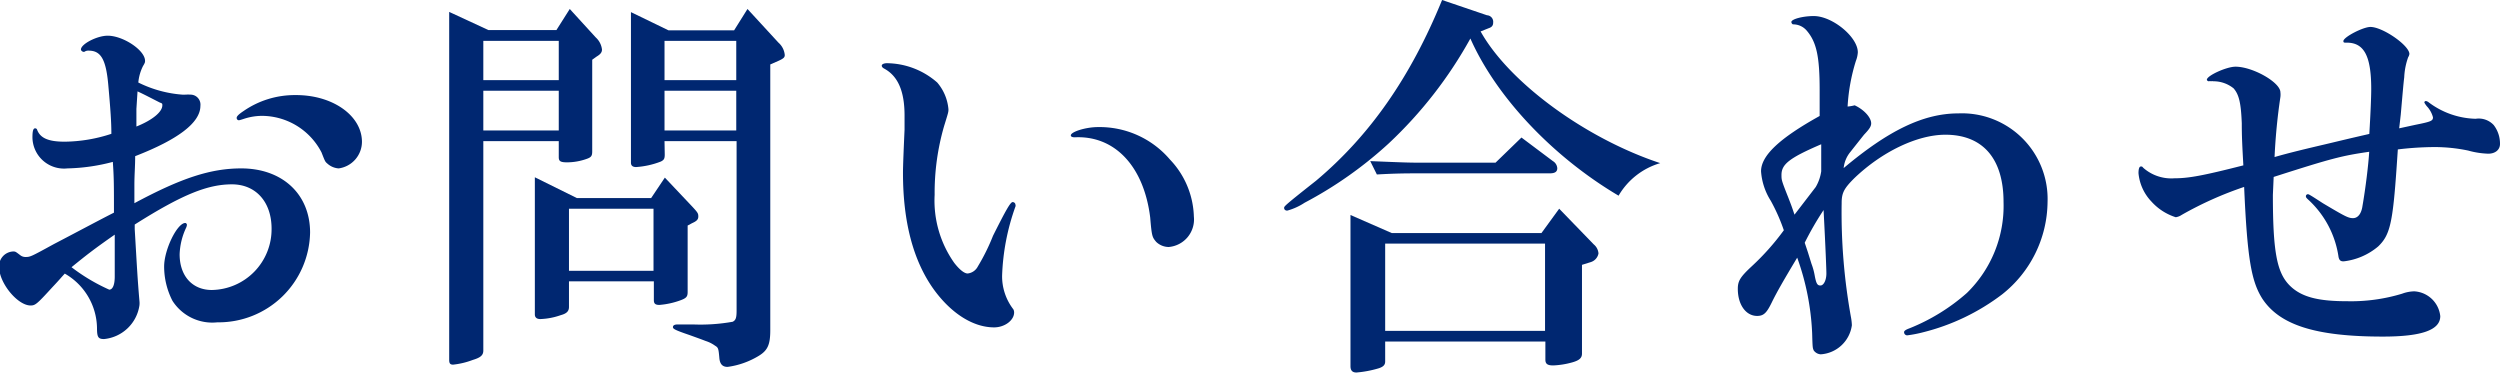 <svg xmlns="http://www.w3.org/2000/svg" width="222.68" height="33.18" viewBox="0 0 222.68 33.18"><defs><style>.a{fill:#002771;}</style></defs><title>contact_title</title><path class="a" d="M12,20.41c.21,3.57.25,4.41.42,6.4a1.71,1.71,0,0,1,0,.39,3.53,3.53,0,0,1-3.15,3c-.53,0-.63-.17-.63-1a5.68,5.68,0,0,0-2.87-4.83c-.42.46-.46.53-1.12,1.23-1.37,1.5-1.51,1.61-1.93,1.61-1.15,0-2.8-2-2.8-3.43A1.31,1.31,0,0,1,1.16,22.4c.21,0,.21,0,.63.32a.74.74,0,0,0,.45.17c.46,0,.46,0,2.56-1.15,2.55-1.33,3.78-2,5.35-2.8,0-2.38,0-3.12-.1-4.52A17,17,0,0,1,6,15a2.81,2.81,0,0,1-3.11-2.77c0-.56.07-.8.24-.8a.18.18,0,0,1,.18.14c.28.73,1,1.05,2.45,1.05a13.65,13.65,0,0,0,4.16-.7c0-1-.07-2.1-.28-4.41s-.7-3-1.75-3a.6.6,0,0,0-.38.11H7.46c-.11,0-.25-.11-.25-.21,0-.49,1.44-1.23,2.38-1.23,1.37,0,3.33,1.29,3.33,2.24,0,.11,0,.17-.18.46a4.08,4.08,0,0,0-.42,1.47,10.58,10.58,0,0,0,3.92,1.08h.25a4.6,4.6,0,0,1,.52,0,.89.89,0,0,1,.84,1c0,1.5-2,3-5.81,4.48,0,.94-.07,1.64-.07,2.59V18.1C16.14,15.86,18.76,15,21.49,15c3.64,0,6.13,2.28,6.13,5.71a8.15,8.15,0,0,1-8.26,8,4.21,4.21,0,0,1-4-1.92,6.7,6.7,0,0,1-.74-3.05c0-1.5,1.16-3.88,1.89-3.88.07,0,.14.1.14.17a.8.8,0,0,1-.07.25A6,6,0,0,0,16,22.65c0,1.92,1.12,3.18,2.87,3.18a5.41,5.41,0,0,0,5.32-5.46c0-2.38-1.4-3.95-3.53-3.95S16.28,17.29,12,20Zm-1.78,2.38c0-.6,0-.95,0-1.89-1.85,1.29-2.52,1.82-3.85,2.9a16.63,16.63,0,0,0,3.36,2c.32,0,.49-.46.49-1.16ZM12.15,9.7l0,1.57c1.4-.56,2.31-1.29,2.31-1.89,0-.14,0-.17-.21-.24-.77-.39-1.43-.74-2-1Zm20.09,2.94A2.4,2.4,0,0,1,30.17,15a1.65,1.65,0,0,1-1-.42c-.21-.18-.21-.18-.53-1a6,6,0,0,0-5.28-3.26,5.23,5.23,0,0,0-1.68.28c-.35.11-.35.11-.42.11s-.18-.07-.18-.21.18-.32.6-.6a8,8,0,0,1,4.62-1.43C29.61,8.44,32.24,10.29,32.24,12.64Z"/><path class="a" d="M43.05,31.22c0,.42-.24.63-.94.84a7,7,0,0,1-1.75.42c-.25,0-.35-.1-.35-.42v-31l3.5,1.62h6.05L50.75.8l2.31,2.53a1.72,1.72,0,0,1,.56,1.08c0,.25-.13.42-.48.63l-.39.28v8.16c0,.38-.07.52-.46.66a5.24,5.24,0,0,1-1.78.32c-.6,0-.74-.11-.74-.46V12.57H43.05ZM49.77,7.14V3.64H43.05v3.5Zm0,4.48V8.08H43.05v3.54Zm.91,15.72c0,.38-.21.59-.73.73a6.09,6.09,0,0,1-1.82.35c-.32,0-.49-.14-.49-.42V15.79l3.74,1.85H58l1.22-1.82,2.42,2.56c.52.56.56.63.56.91s-.18.42-.56.59l-.39.21V26c0,.42-.1.56-.7.77a7,7,0,0,1-1.82.39c-.35,0-.49-.11-.49-.42V25.06H50.68Zm7.53-3.22V18.59H50.68v5.53Zm1-10.36c0,.38-.07.49-.35.63a7.44,7.44,0,0,1-2.2.49c-.32,0-.46-.14-.46-.39V1.08L59.54,2.7h5.85L66.58.8l2.76,3A1.66,1.66,0,0,1,69.9,4.9c0,.21-.1.31-.56.52l-.73.32V29.4c0,1.26-.21,1.79-1,2.28a7.19,7.19,0,0,1-2.8,1c-.46,0-.7-.25-.74-.84-.07-.81-.1-.88-.38-1.05a3,3,0,0,0-.84-.42c-.46-.18-.95-.35-1.44-.53-1.33-.45-1.47-.56-1.47-.7s.11-.24.42-.24h.11c.45,0,.87,0,1.29,0a16.36,16.36,0,0,0,3.5-.24c.28-.14.35-.35.35-1V12.57H59.19Zm6.37-6.62V3.64H59.19v3.5Zm0,4.48V8.08H59.19v3.54Z"/><path class="a" d="M83.48,7.35a4.21,4.21,0,0,1,1,2.38c0,.25,0,.25-.39,1.51a21.35,21.35,0,0,0-.84,6.12A9.61,9.61,0,0,0,85,23.42c.49.63.91.94,1.19.94a1.16,1.16,0,0,0,.91-.63A18.1,18.1,0,0,0,88.45,21C89.61,18.69,90,18,90.2,18a.25.25,0,0,1,.25.25.2.2,0,0,1,0,.14,20.18,20.18,0,0,0-1.19,6.16,4.81,4.81,0,0,0,1,3,.58.58,0,0,1,.07.28c0,.7-.84,1.33-1.78,1.33-1.86,0-3.82-1.23-5.39-3.4-1.82-2.55-2.73-6-2.73-10.36,0-.66.07-2.27.14-3.85,0-.52,0-.91,0-1.26,0-2.17-.59-3.54-1.85-4.2-.11-.07-.18-.14-.18-.25s.18-.21.46-.21A6.89,6.89,0,0,1,83.48,7.35Zm20.73,6.86a7.66,7.66,0,0,1,2.13,5.08A2.46,2.46,0,0,1,104.1,22a1.62,1.62,0,0,1-1.12-.46c-.35-.42-.39-.49-.53-2.17-.56-4.55-3.15-7.31-6.72-7.14-.24,0-.35-.07-.35-.17,0-.32,1.33-.74,2.42-.74A8.23,8.23,0,0,1,104.21,14.21Z"/><path class="a" d="M131.88,2.8c2.52,4.52,9.31,9.52,16,11.73a6.36,6.36,0,0,0-3.71,2.9c-5.85-3.46-10.89-8.78-13.2-14a37.9,37.9,0,0,1-7.28,9.35,35.69,35.69,0,0,1-7.49,5.28,5.38,5.38,0,0,1-1.54.7c-.18,0-.28-.1-.28-.24s0-.18,2.84-2.42c4.76-4,8.4-9.17,11.23-16.1l4,1.36A.58.58,0,0,1,133,2c0,.27-.11.42-.42.52Zm-8.5,29.4c0,.28-.14.46-.56.6a9.68,9.68,0,0,1-2,.38c-.35,0-.53-.17-.53-.56V19.15l3.68,1.61h13.33l1.58-2.17,3.08,3.18a1.15,1.15,0,0,1,.42.81,1,1,0,0,1-.7.77l-.77.24V31.5c0,.39-.25.6-.84.77a7.35,7.35,0,0,1-1.72.28c-.52,0-.7-.14-.7-.52V30.42H123.38Zm-1.33-17.85c3.32.14,3.6.14,4.65.14h6.51l2.31-2.24,2.8,2.1a.8.8,0,0,1,.39.63c0,.32-.21.46-.67.46H126.7c-1.4,0-2.27,0-4.06.1Zm1.33,15.12h14.24V21.7H123.38Z"/><path class="a" d="M157.73,17.89a5.63,5.63,0,0,1-.87-2.63c0-1.4,1.64-2.94,5.22-4.93,0-.95,0-1.54,0-2.31,0-3-.28-4.27-1.15-5.29a1.58,1.58,0,0,0-1.23-.56.25.25,0,0,1-.14-.21c0-.25,1-.53,2-.53,1.65,0,3.92,1.86,3.92,3.23a2.47,2.47,0,0,1-.17.76,16.62,16.62,0,0,0-.74,4.07,3.74,3.74,0,0,0,.63-.11c.84.39,1.47,1.09,1.47,1.61,0,.25-.14.49-.63,1-.28.35-1,1.26-1.22,1.54a2.66,2.66,0,0,0-.6,1.44c4-3.36,7.11-4.87,10.22-4.87A7.63,7.63,0,0,1,182.38,18a10.6,10.6,0,0,1-4.06,8.23,19.36,19.36,0,0,1-7,3.36,10.9,10.9,0,0,1-1.44.28.28.28,0,0,1-.28-.28c0-.11.11-.21.49-.35a17.51,17.51,0,0,0,5.11-3.15A10.84,10.84,0,0,0,178.46,18c0-3.89-1.86-6-5.18-6-2.49,0-5.64,1.5-8.12,3.88-.91.91-1.12,1.3-1.12,2.21a52.21,52.21,0,0,0,.84,10.22,4.93,4.93,0,0,1,.07.66,3,3,0,0,1-2.77,2.59.83.83,0,0,1-.63-.35c-.1-.24-.1-.24-.14-1.57a22.62,22.62,0,0,0-1.33-6.69c-1.26,2.1-1.82,3.08-2.27,4s-.71,1.19-1.3,1.19c-1,0-1.72-1-1.72-2.41,0-.7.21-1.05,1.23-2a22.07,22.07,0,0,0,2.87-3.22A16.55,16.55,0,0,0,157.73,17.89Zm4-1.23a3.84,3.84,0,0,0,.49-1.4c0-1,0-1,0-2.41-2.84,1.22-3.54,1.78-3.54,2.73,0,.45,0,.49.6,2,.31.8.31.8.56,1.54Zm-.38,6.83a5.67,5.67,0,0,1,.28,1c.14.77.24.94.52.94s.53-.45.53-1.08c0-.32-.07-2.21-.25-5.64a27.26,27.26,0,0,0-1.68,2.91l.28.84Z"/><path class="a" d="M202.45,17.36c0,5,.35,6.86,1.43,8s2.7,1.47,5.18,1.47a15.65,15.65,0,0,0,4.9-.67,3.29,3.29,0,0,1,1.09-.21,2.47,2.47,0,0,1,2.31,2.21c0,1.22-1.61,1.82-5.11,1.82-5.92,0-9.14-1-10.71-3.33-1-1.54-1.37-3.57-1.65-10a31.7,31.7,0,0,0-5.56,2.49,1.32,1.32,0,0,1-.53.21,4.9,4.9,0,0,1-2.17-1.4,4.21,4.21,0,0,1-1.15-2.52c0-.39.07-.6.21-.6s.1,0,.24.14a3.78,3.78,0,0,0,2.77.91c1.26,0,2.55-.24,6.12-1.15-.1-1.82-.14-2.56-.14-3.75-.07-1.78-.24-2.55-.73-3.11a2.84,2.84,0,0,0-1.82-.63.32.32,0,0,0-.18,0,.45.45,0,0,0-.21,0c-.07,0-.17-.07-.17-.14,0-.36,1.75-1.16,2.55-1.16,1.54,0,4,1.4,4,2.28a1.81,1.81,0,0,1,0,.42,52,52,0,0,0-.52,5.35c1.29-.38,3.08-.8,4.44-1.12s1.86-.45,4-.94c.1-1.65.17-3.22.17-4,0-3-.66-4.16-2.24-4.13-.17,0-.24,0-.24-.14,0-.35,1.75-1.26,2.41-1.26,1.09,0,3.47,1.65,3.47,2.41a.76.76,0,0,1-.11.29,6,6,0,0,0-.35,1.78c-.07.56-.14,1.4-.31,3.33l-.14,1.22,1.43-.31c1.4-.28,1.58-.35,1.58-.67a2.28,2.28,0,0,0-.56-1c-.18-.24-.21-.31-.21-.35A.15.15,0,0,1,216.1,9a.87.87,0,0,1,.17.07,7.24,7.24,0,0,0,4.24,1.51,1.82,1.82,0,0,1,1.61.56,2.71,2.71,0,0,1,.56,1.68c0,.52-.42.87-1.05.87a7.55,7.55,0,0,1-1.79-.28,14.56,14.56,0,0,0-3-.31,27.73,27.73,0,0,0-3.26.21l-.1,1.47c-.35,5.11-.6,6.16-1.65,7.17a5.79,5.79,0,0,1-3.08,1.33c-.28,0-.38-.1-.45-.38a8.58,8.58,0,0,0-2.77-5.18c-.1-.11-.14-.14-.14-.25a.18.18,0,0,1,.18-.17c.07,0,.1,0,1.33.8,2,1.19,2.27,1.33,2.69,1.33s.74-.38.84-1.08c.28-1.61.53-3.68.6-4.83-2.45.35-3.36.59-8.51,2.24Z"/></svg>